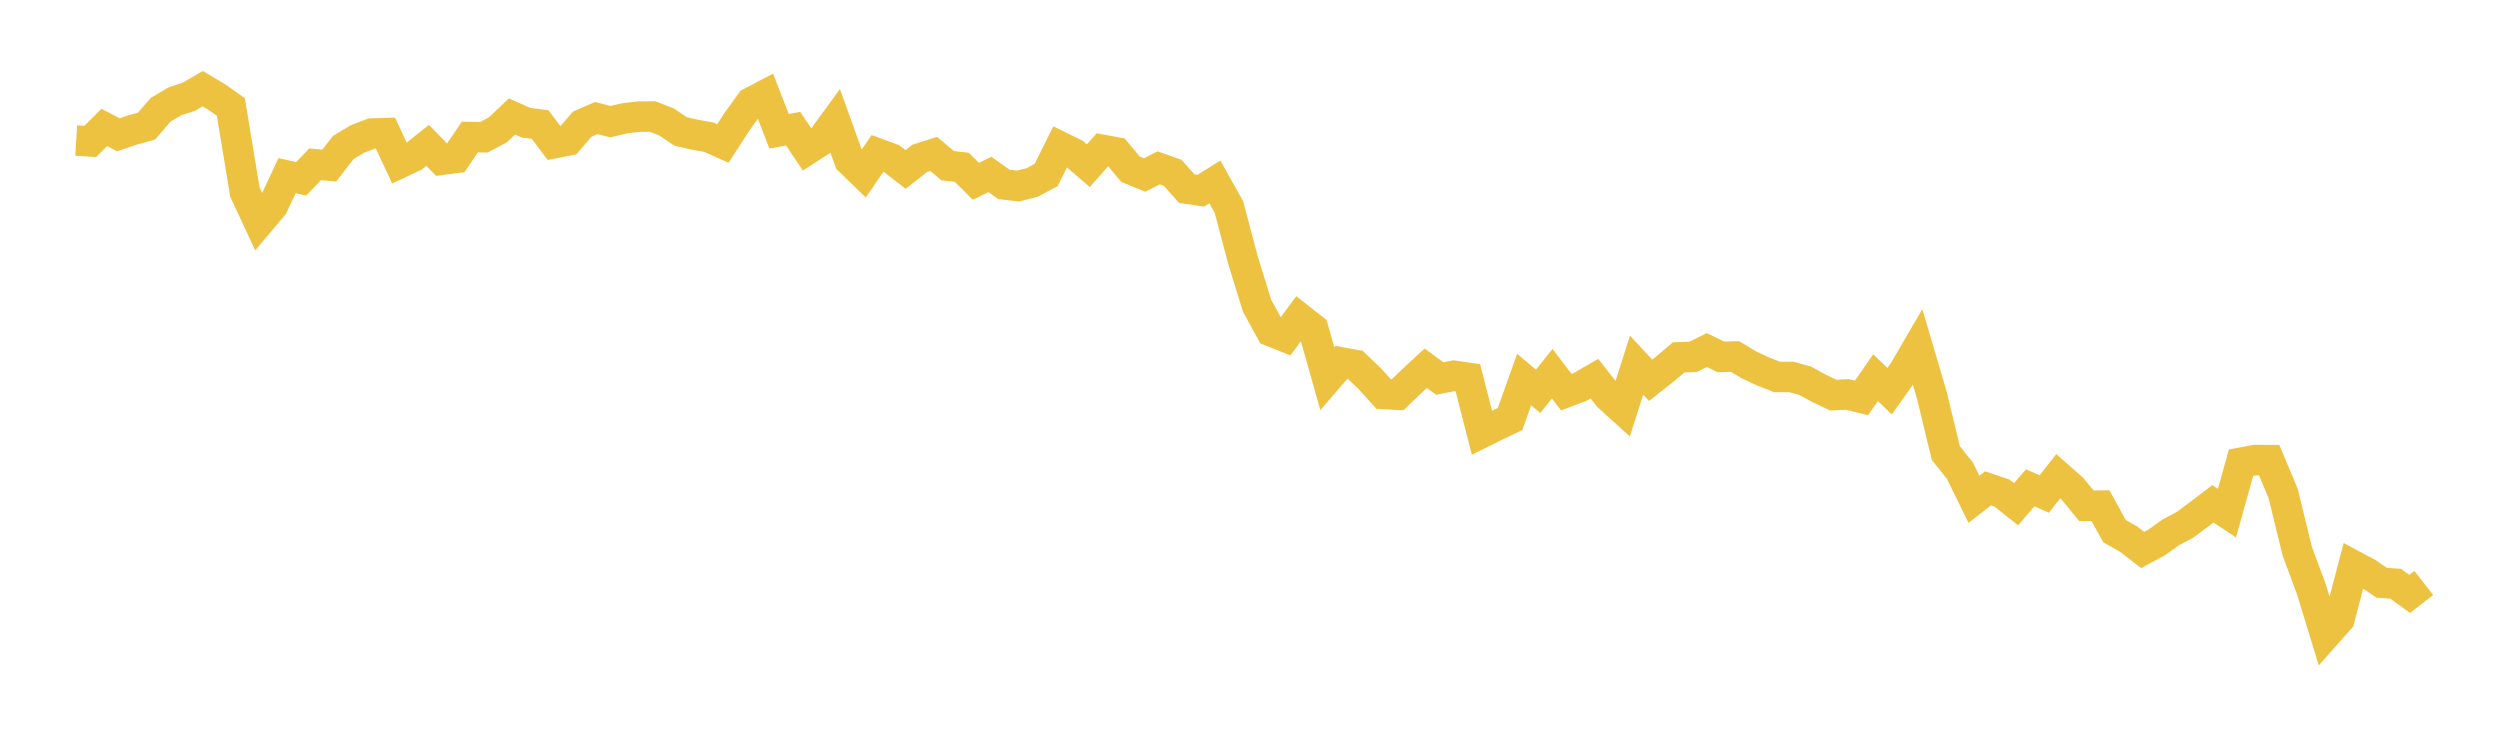 <svg width="164" height="48" xmlns="http://www.w3.org/2000/svg" xmlns:xlink="http://www.w3.org/1999/xlink"><path fill="none" stroke="rgb(237,194,64)" stroke-width="2" d="M5,9.218L5.922,9.275L6.844,8.36L7.766,8.842L8.689,8.528L9.611,8.274L10.533,7.206L11.455,6.653L12.377,6.352L13.299,5.817L14.222,6.366L15.144,7.017L16.066,12.606L16.988,14.583L17.91,13.487L18.832,11.524L19.754,11.731L20.677,10.775L21.599,10.862L22.521,9.674L23.443,9.122L24.365,8.763L25.287,8.735L26.21,10.706L27.132,10.269L28.054,9.537L28.976,10.481L29.898,10.359L30.82,8.989L31.743,9.003L32.665,8.516L33.587,7.639L34.509,8.05L35.431,8.169L36.353,9.393L37.275,9.212L38.198,8.143L39.12,7.744L40.042,7.984L40.964,7.76L41.886,7.653L42.808,7.644L43.731,8.001L44.653,8.626L45.575,8.833L46.497,8.999L47.419,9.414L48.341,7.989L49.263,6.718L50.186,6.234L51.108,8.613L52.03,8.442L52.952,9.817L53.874,9.22L54.796,7.954L55.719,10.517L56.641,11.414L57.563,10.067L58.485,10.405L59.407,11.118L60.329,10.392L61.251,10.097L62.174,10.872L63.096,10.974L64.018,11.895L64.94,11.443L65.862,12.097L66.784,12.205L67.707,11.973L68.629,11.477L69.551,9.623L70.473,10.077L71.395,10.87L72.317,9.829L73.24,9.997L74.162,11.103L75.084,11.48L76.006,11.012L76.928,11.336L77.85,12.374L78.772,12.511L79.695,11.936L80.617,13.581L81.539,17.063L82.461,20.048L83.383,21.733L84.305,22.101L85.228,20.853L86.15,21.577L87.072,24.845L87.994,23.777L88.916,23.943L89.838,24.82L90.76,25.842L91.683,25.896L92.605,25.01L93.527,24.155L94.449,24.831L95.371,24.649L96.293,24.784L97.216,28.387L98.138,27.931L99.06,27.488L99.982,24.899L100.904,25.67L101.826,24.514L102.749,25.724L103.671,25.375L104.593,24.842L105.515,26.014L106.437,26.848L107.359,23.954L108.281,24.948L109.204,24.221L110.126,23.441L111.048,23.415L111.97,22.965L112.892,23.412L113.814,23.385L114.737,23.938L115.659,24.369L116.581,24.728L117.503,24.727L118.425,24.977L119.347,25.486L120.269,25.921L121.192,25.875L122.114,26.104L123.036,24.774L123.958,25.661L124.88,24.365L125.802,22.785L126.725,25.911L127.647,29.722L128.569,30.873L129.491,32.756L130.413,32.038L131.335,32.348L132.257,33.08L133.18,31.999L134.102,32.407L135.024,31.238L135.946,32.052L136.868,33.18L137.79,33.169L138.713,34.842L139.635,35.366L140.557,36.078L141.479,35.583L142.401,34.924L143.323,34.437L144.246,33.748L145.168,33.051L146.09,33.664L147.012,30.352L147.934,30.18L148.856,30.182L149.778,32.385L150.701,36.161L151.623,38.647L152.545,41.653L153.467,40.612L154.389,37.101L155.311,37.593L156.234,38.229L157.156,38.294L158.078,38.96L159,38.241"></path></svg>
